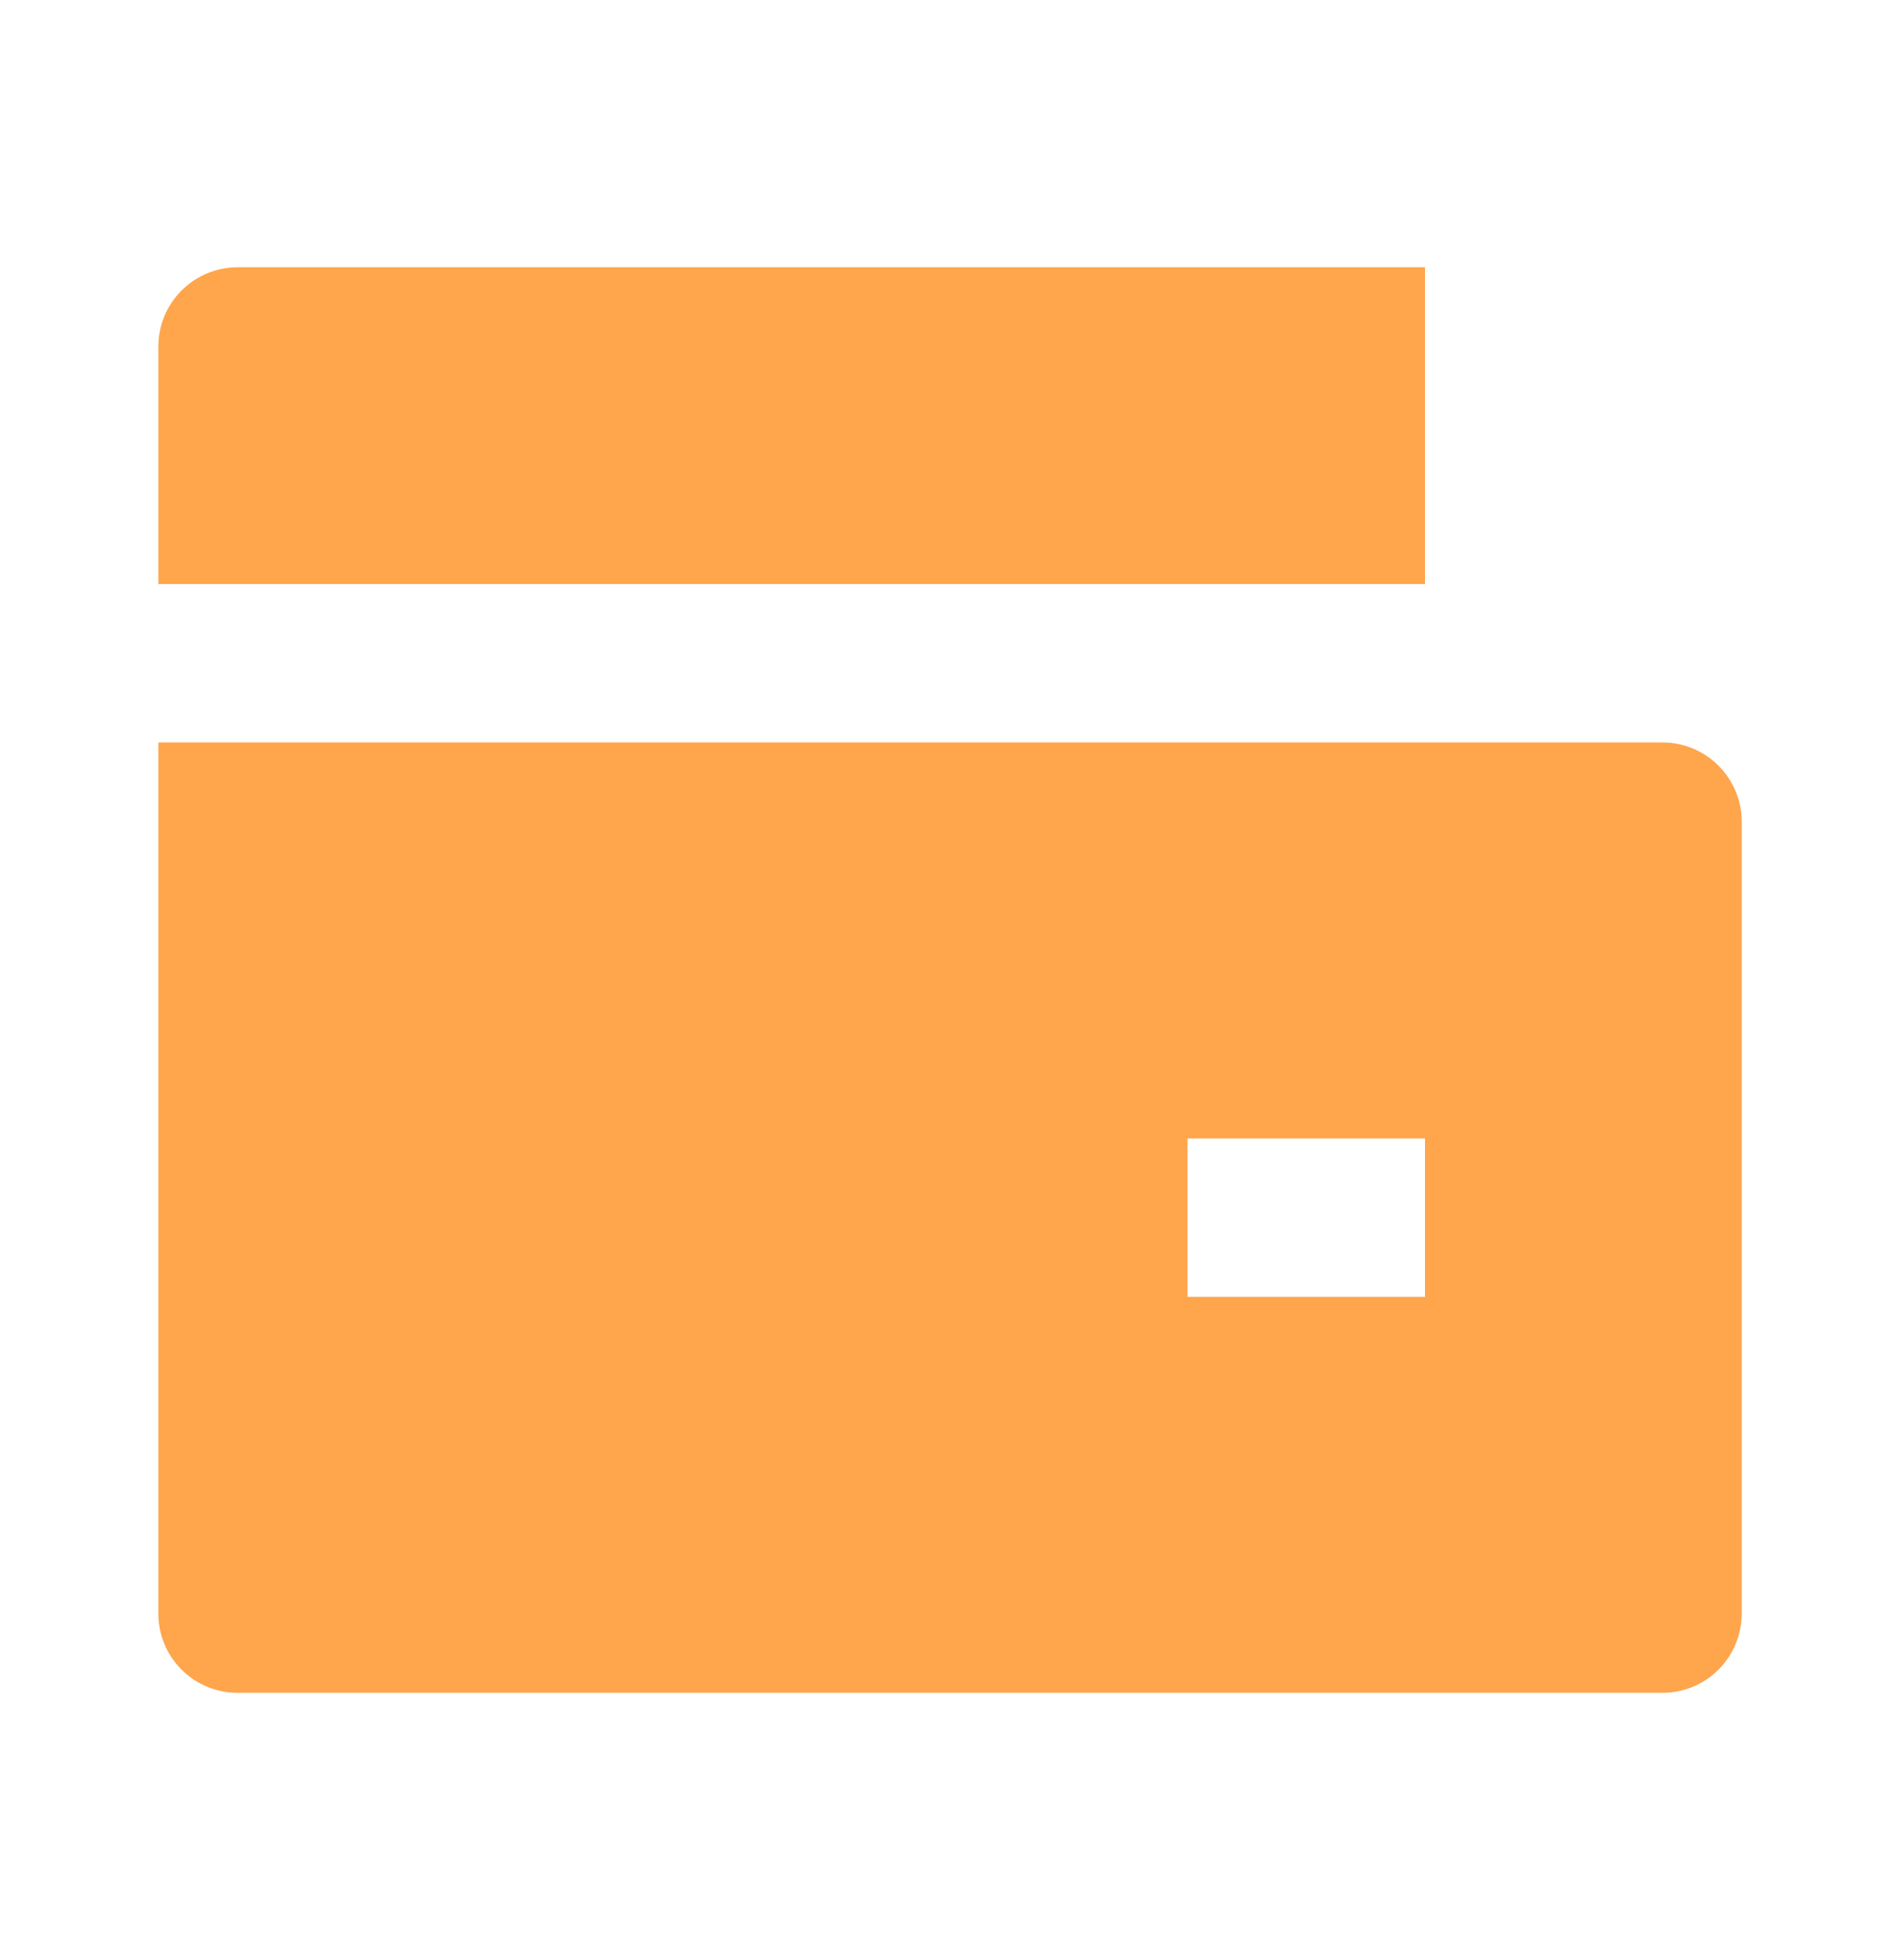 <?xml version="1.0" encoding="UTF-8"?> <svg xmlns="http://www.w3.org/2000/svg" width="32" height="33" viewBox="0 0 32 33" fill="none"><path d="M2.667 12.5H28C28.354 12.5 28.693 12.64 28.943 12.891C29.193 13.141 29.334 13.48 29.334 13.833V27.167C29.334 27.52 29.193 27.86 28.943 28.11C28.693 28.36 28.354 28.5 28 28.5H4C3.647 28.5 3.308 28.36 3.058 28.11C2.807 27.86 2.667 27.52 2.667 27.167V12.5ZM4 4.5H24V9.833H2.667V5.833C2.667 5.48 2.807 5.141 3.058 4.891C3.308 4.641 3.647 4.5 4 4.5V4.5ZM20 19.167V21.833H24V19.167H20Z" fill="#FFA54C"></path></svg> 